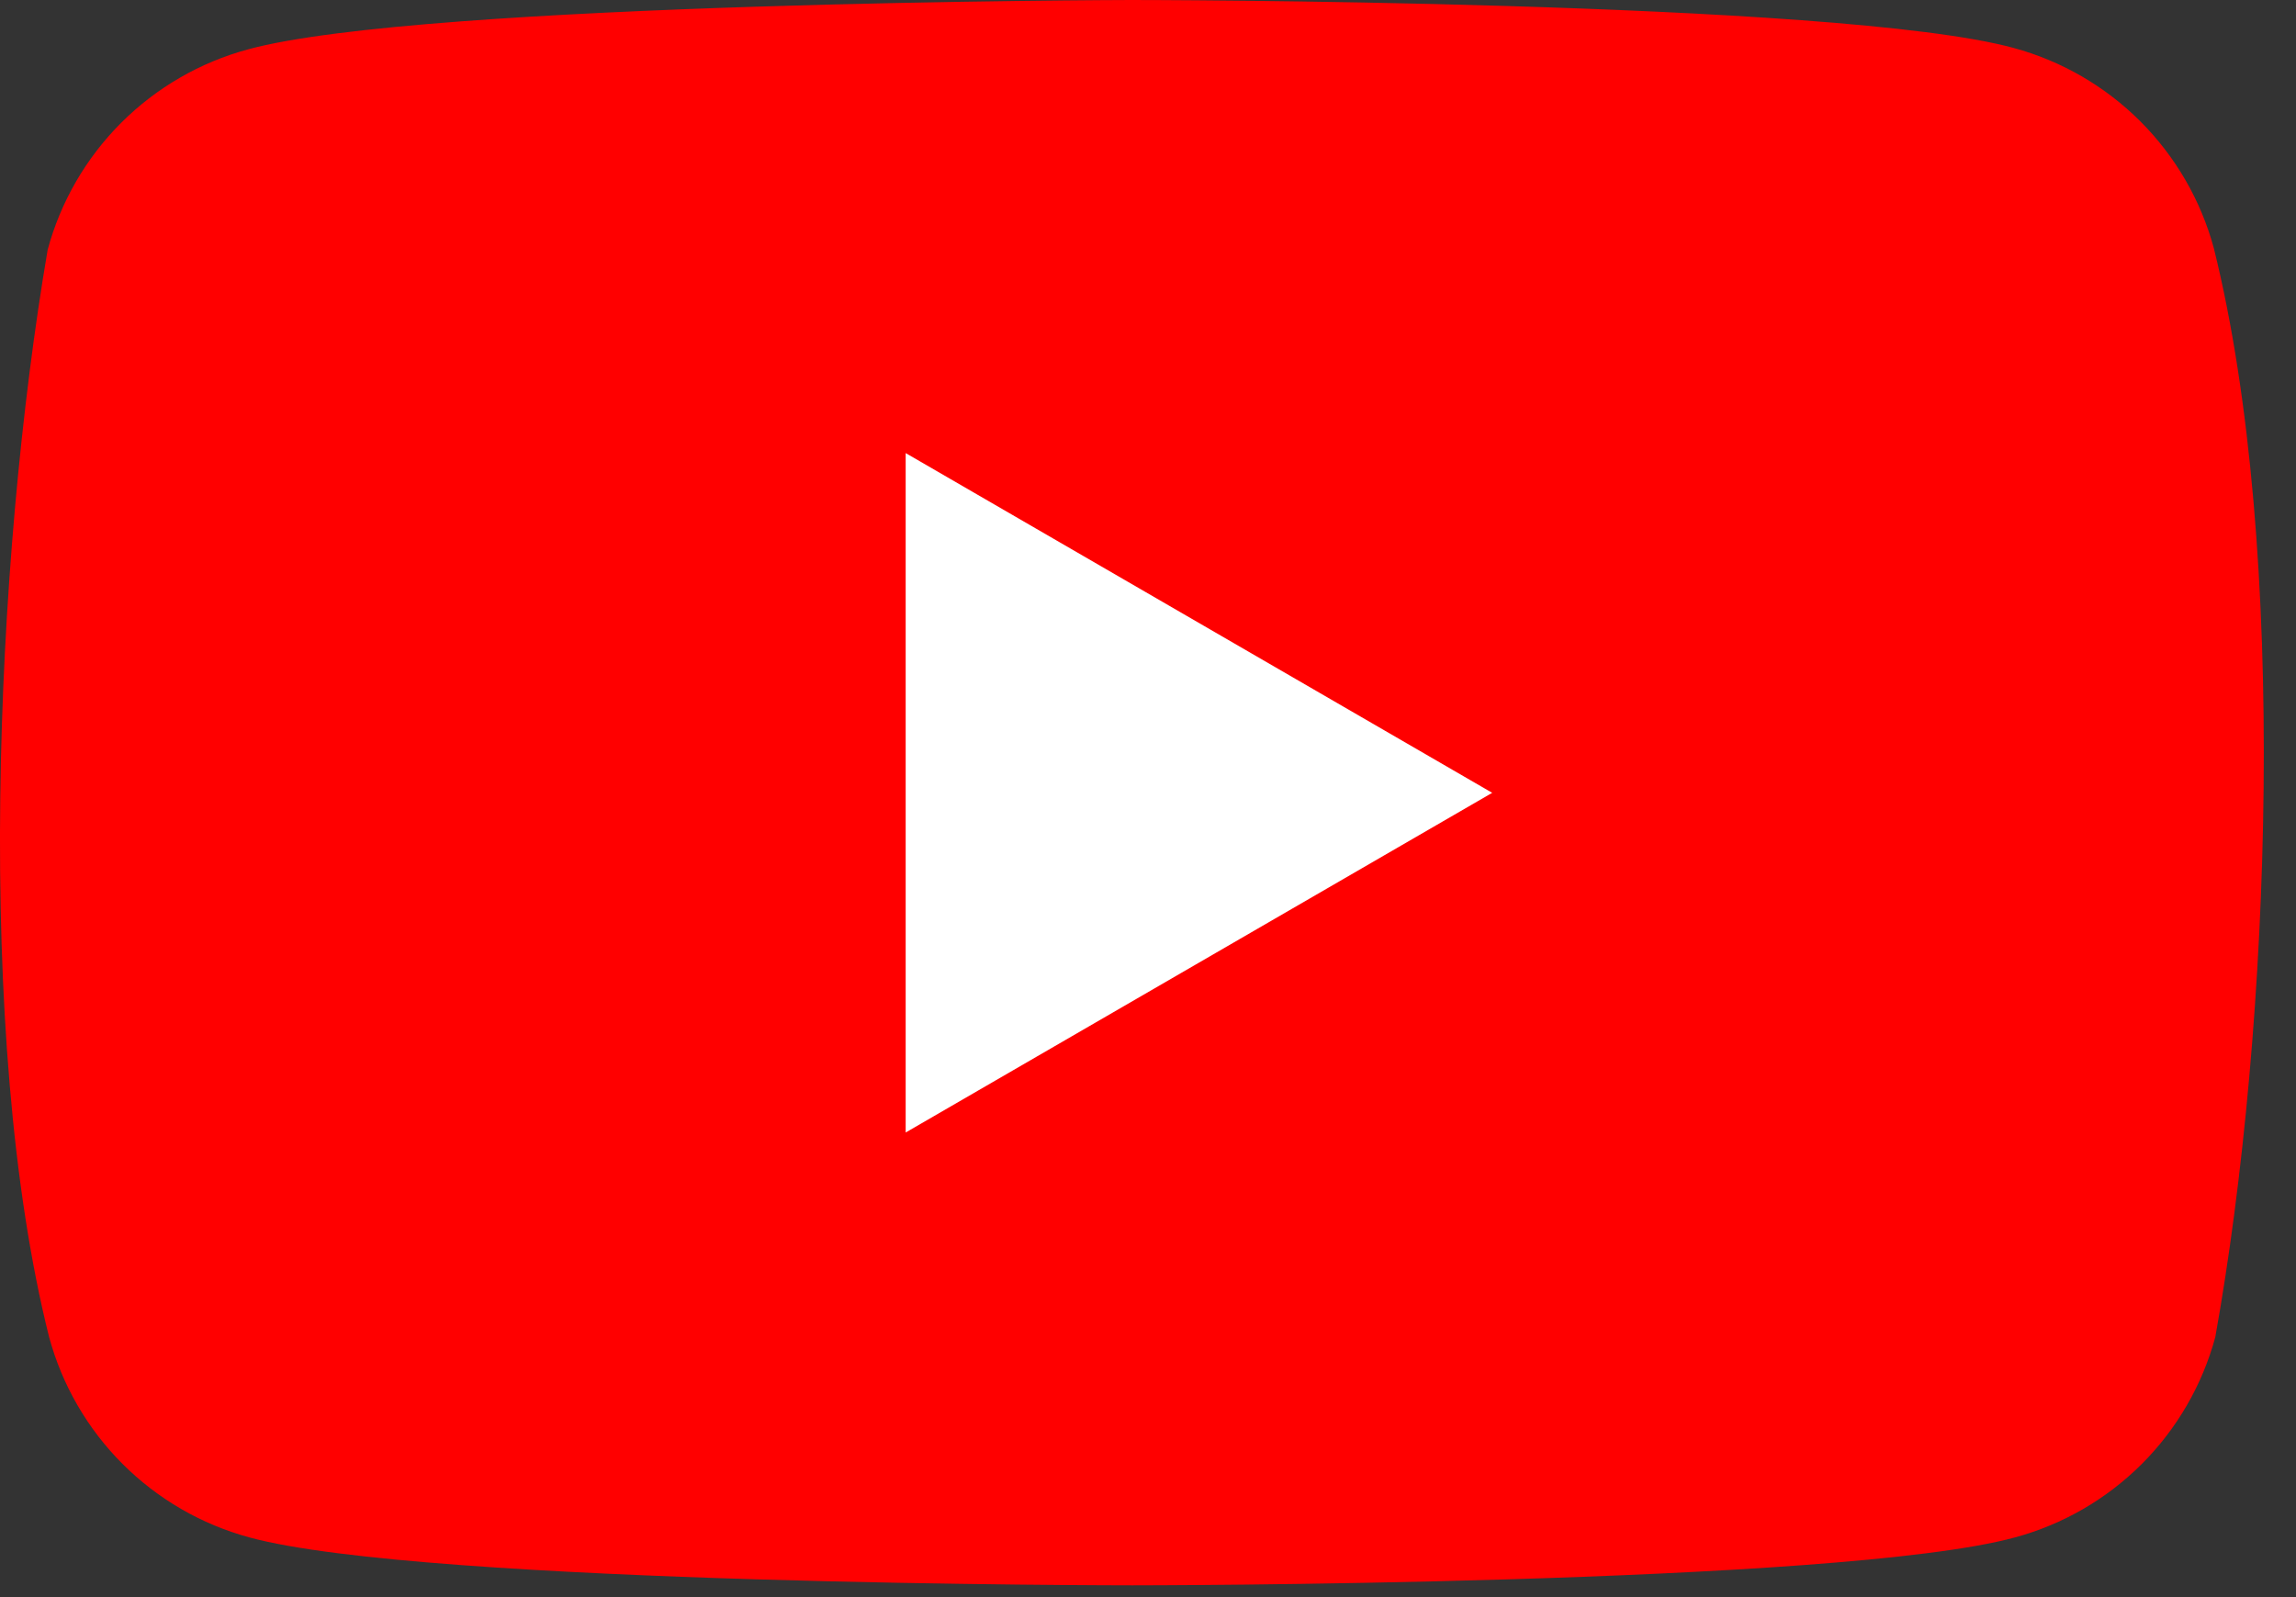 <svg width="46" height="32" viewBox="0 0 46 32" fill="none" xmlns="http://www.w3.org/2000/svg">
<rect x="0" y="0" width="46" height="32" fill="#333333" stroke="none"/>
<g clip-path="url(#clip0_1770_1859)">
<path d="M44.354 4.974C44.094 4.013 43.586 3.136 42.882 2.432C42.178 1.728 41.301 1.22 40.34 0.96C36.82 0 22.655 0 22.655 0C22.655 0 8.489 0.029 4.969 0.989C4.008 1.249 3.131 1.757 2.427 2.461C1.723 3.165 1.215 4.042 0.955 5.003C-0.11 11.257 -0.523 20.786 0.984 26.79C1.244 27.751 1.752 28.628 2.456 29.332C3.16 30.036 4.037 30.544 4.998 30.804C8.518 31.764 22.684 31.764 22.684 31.764C22.684 31.764 36.849 31.764 40.369 30.804C41.33 30.544 42.207 30.036 42.911 29.332C43.615 28.628 44.123 27.751 44.383 26.79C45.506 20.527 45.852 11.004 44.354 4.974Z" fill="#FF0000"/>
<path d="M18.145 22.691L29.896 15.885L18.145 9.078V22.691Z" fill="white"/>
</g>
<defs>
<clipPath id="clip0_1770_1859">
<rect width="45.356" height="31.891" fill="white"/>
</clipPath>
</defs>
</svg>
